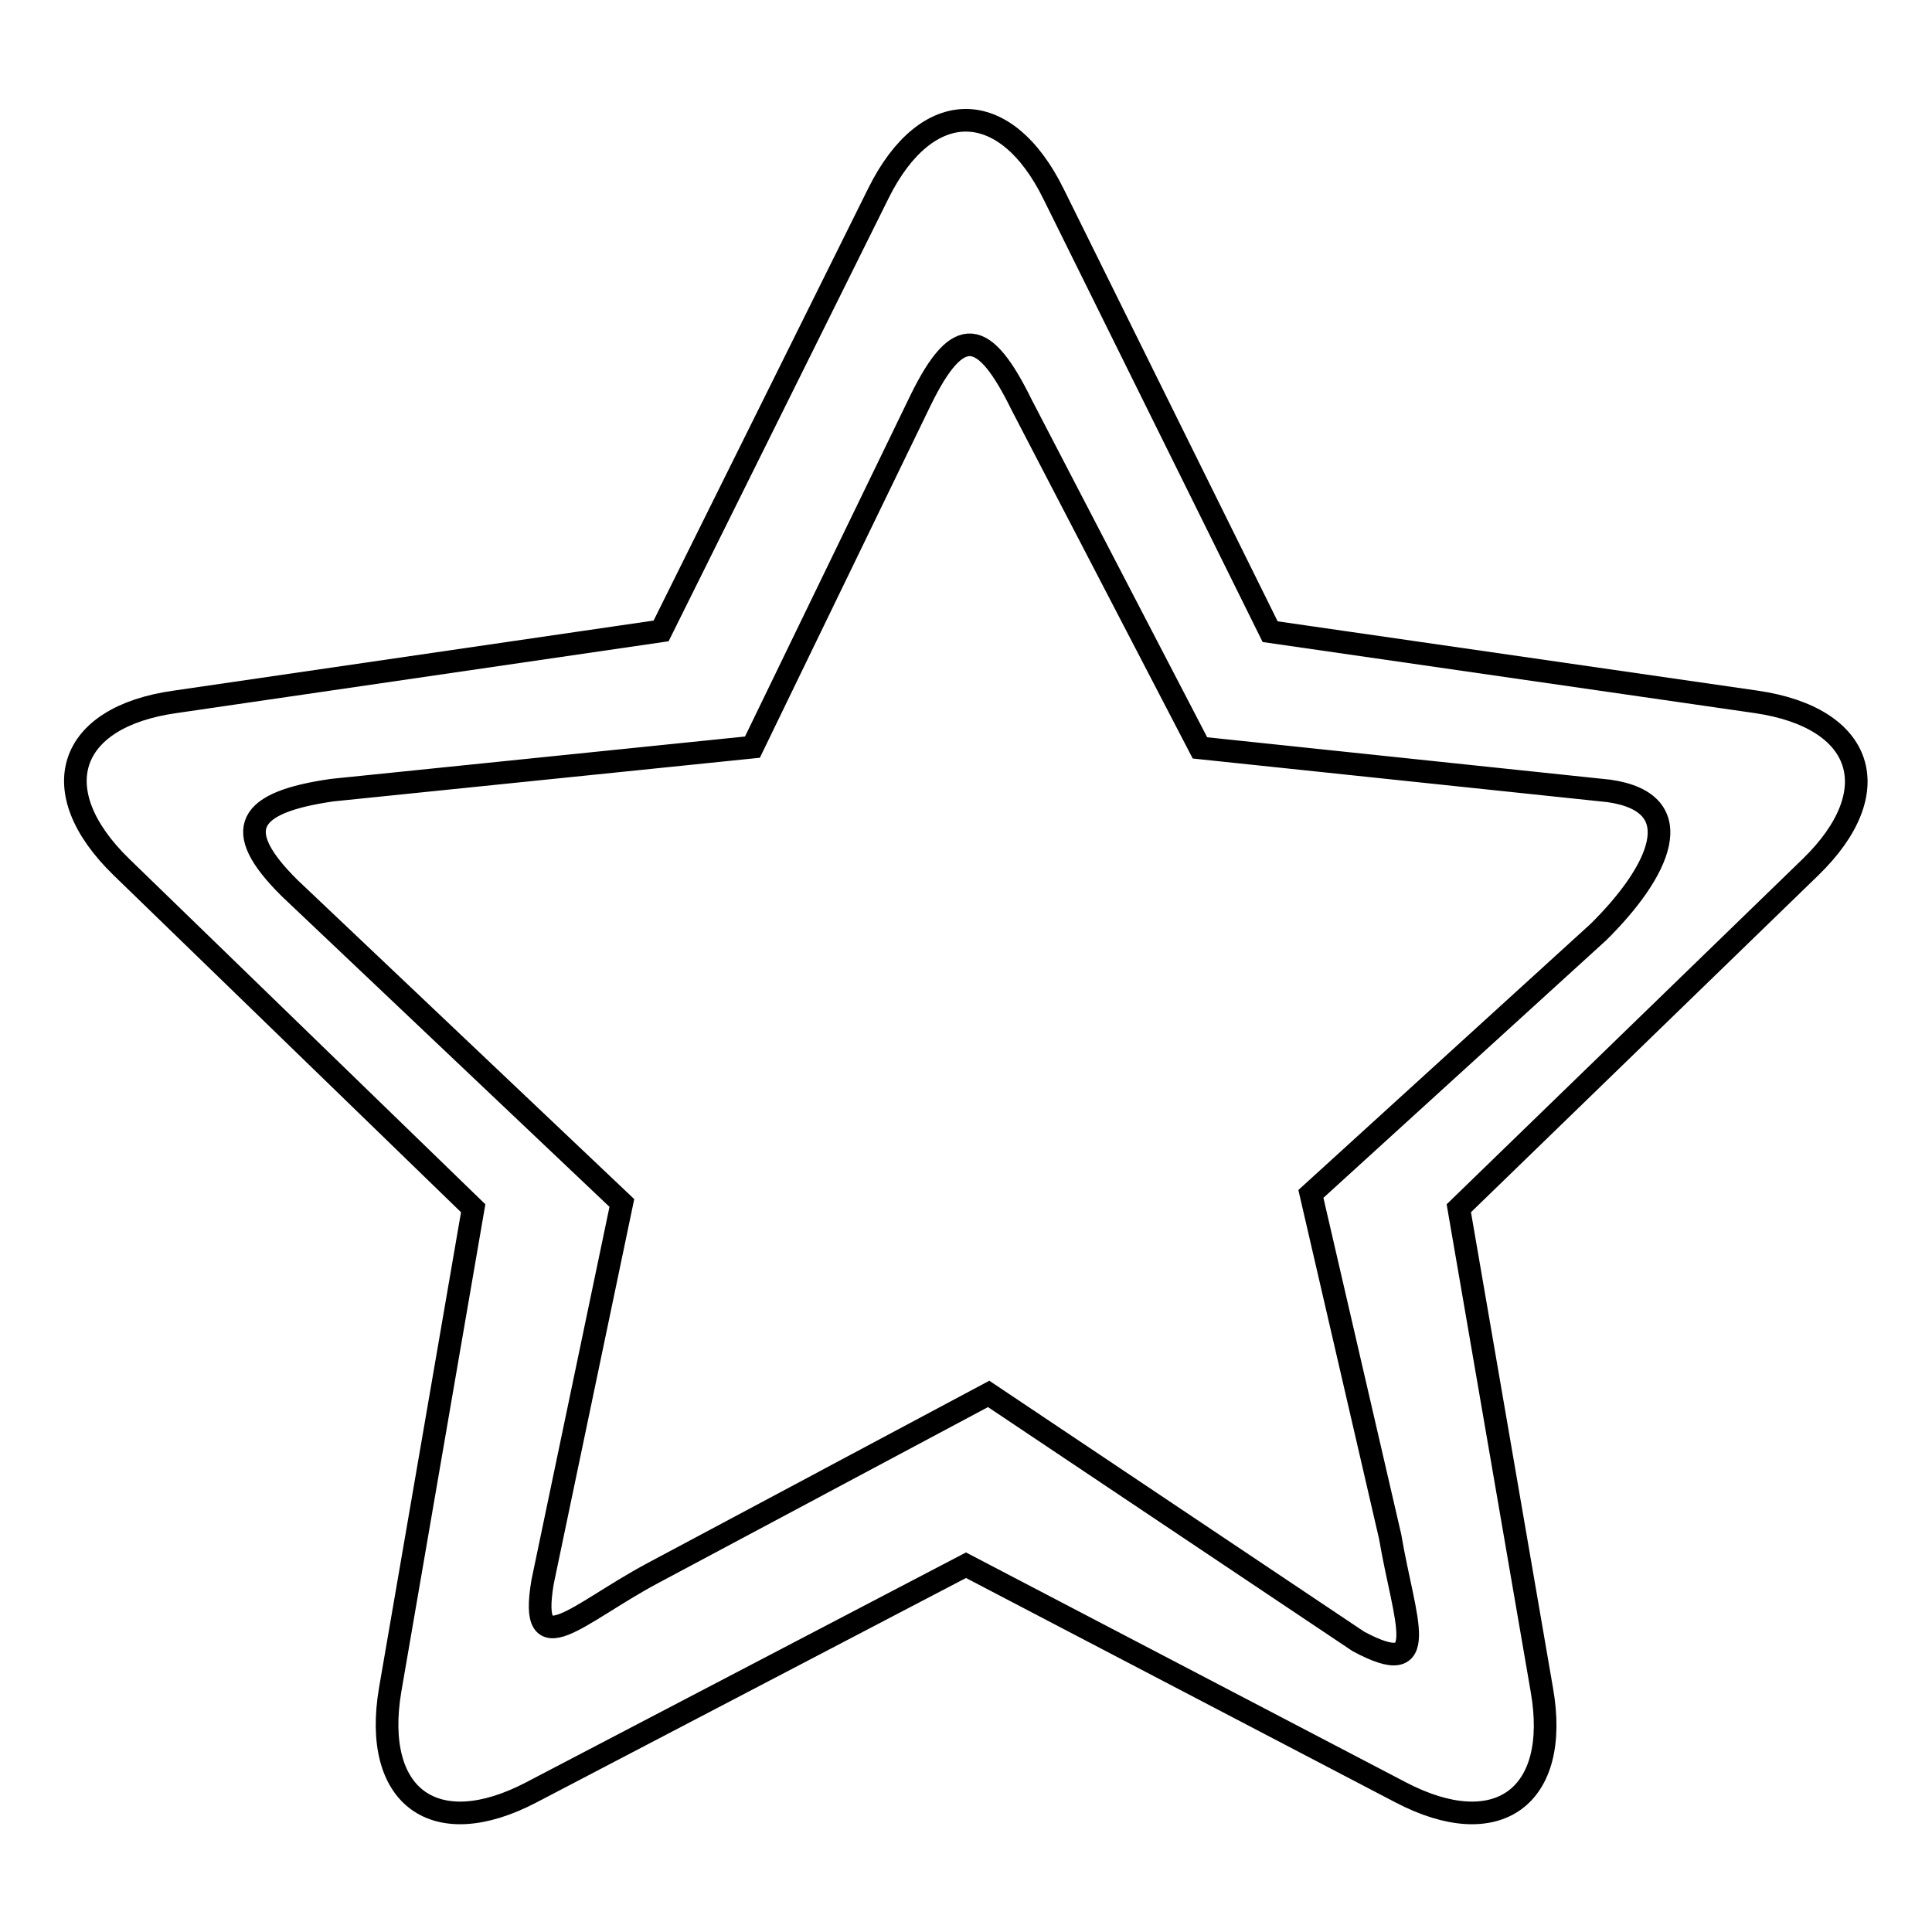 <?xml version="1.0" encoding="utf-8"?>
<!-- Svg Vector Icons : http://www.onlinewebfonts.com/icon -->
<!DOCTYPE svg PUBLIC "-//W3C//DTD SVG 1.1//EN" "http://www.w3.org/Graphics/SVG/1.1/DTD/svg11.dtd">
<svg version="1.1" xmlns="http://www.w3.org/2000/svg" xmlns:xlink="http://www.w3.org/1999/xlink" x="0px" y="0px" viewBox="0 0 256 256" enable-background="new 0 0 256 256" xml:space="preserve">
<g><g><path stroke-width="3" fill-opacity="0" stroke="#000000"  d="M122,53c5-10.2,8.4-9.5,13.4,0.7L159,99.1l54.2,5.7c11.1,1.6,6.6,10.8-1.4,18.7l-38.1,34.7l10.5,45.4c1.9,11.2,5.7,19.2-4.2,13.9L131,184.7l-44.6,23.8c-9.9,5.3-16.4,12.3-14.5,1.1l10.5-50.2l-44-41.7c-8-7.9-5.5-11.4,5.6-13l55.7-5.7L122,53L122,53z M116.4,25.6L87.6,83.6L23.2,93C8.9,95,5.7,104.8,16.1,114.9l46.6,45.2l-11,63.8c-2.4,14.2,5.9,20.3,18.7,13.6l57.6-30.1l57.6,30.1c12.8,6.7,21.2,0.6,18.7-13.6l-11-63.8l46.6-45.2c10.3-10,7.2-19.8-7.2-21.9l-64.4-9.3l-28.7-58C133.2,12.7,122.8,12.7,116.4,25.6L116.4,25.6L116.4,25.6z"/></g></g>
</svg>